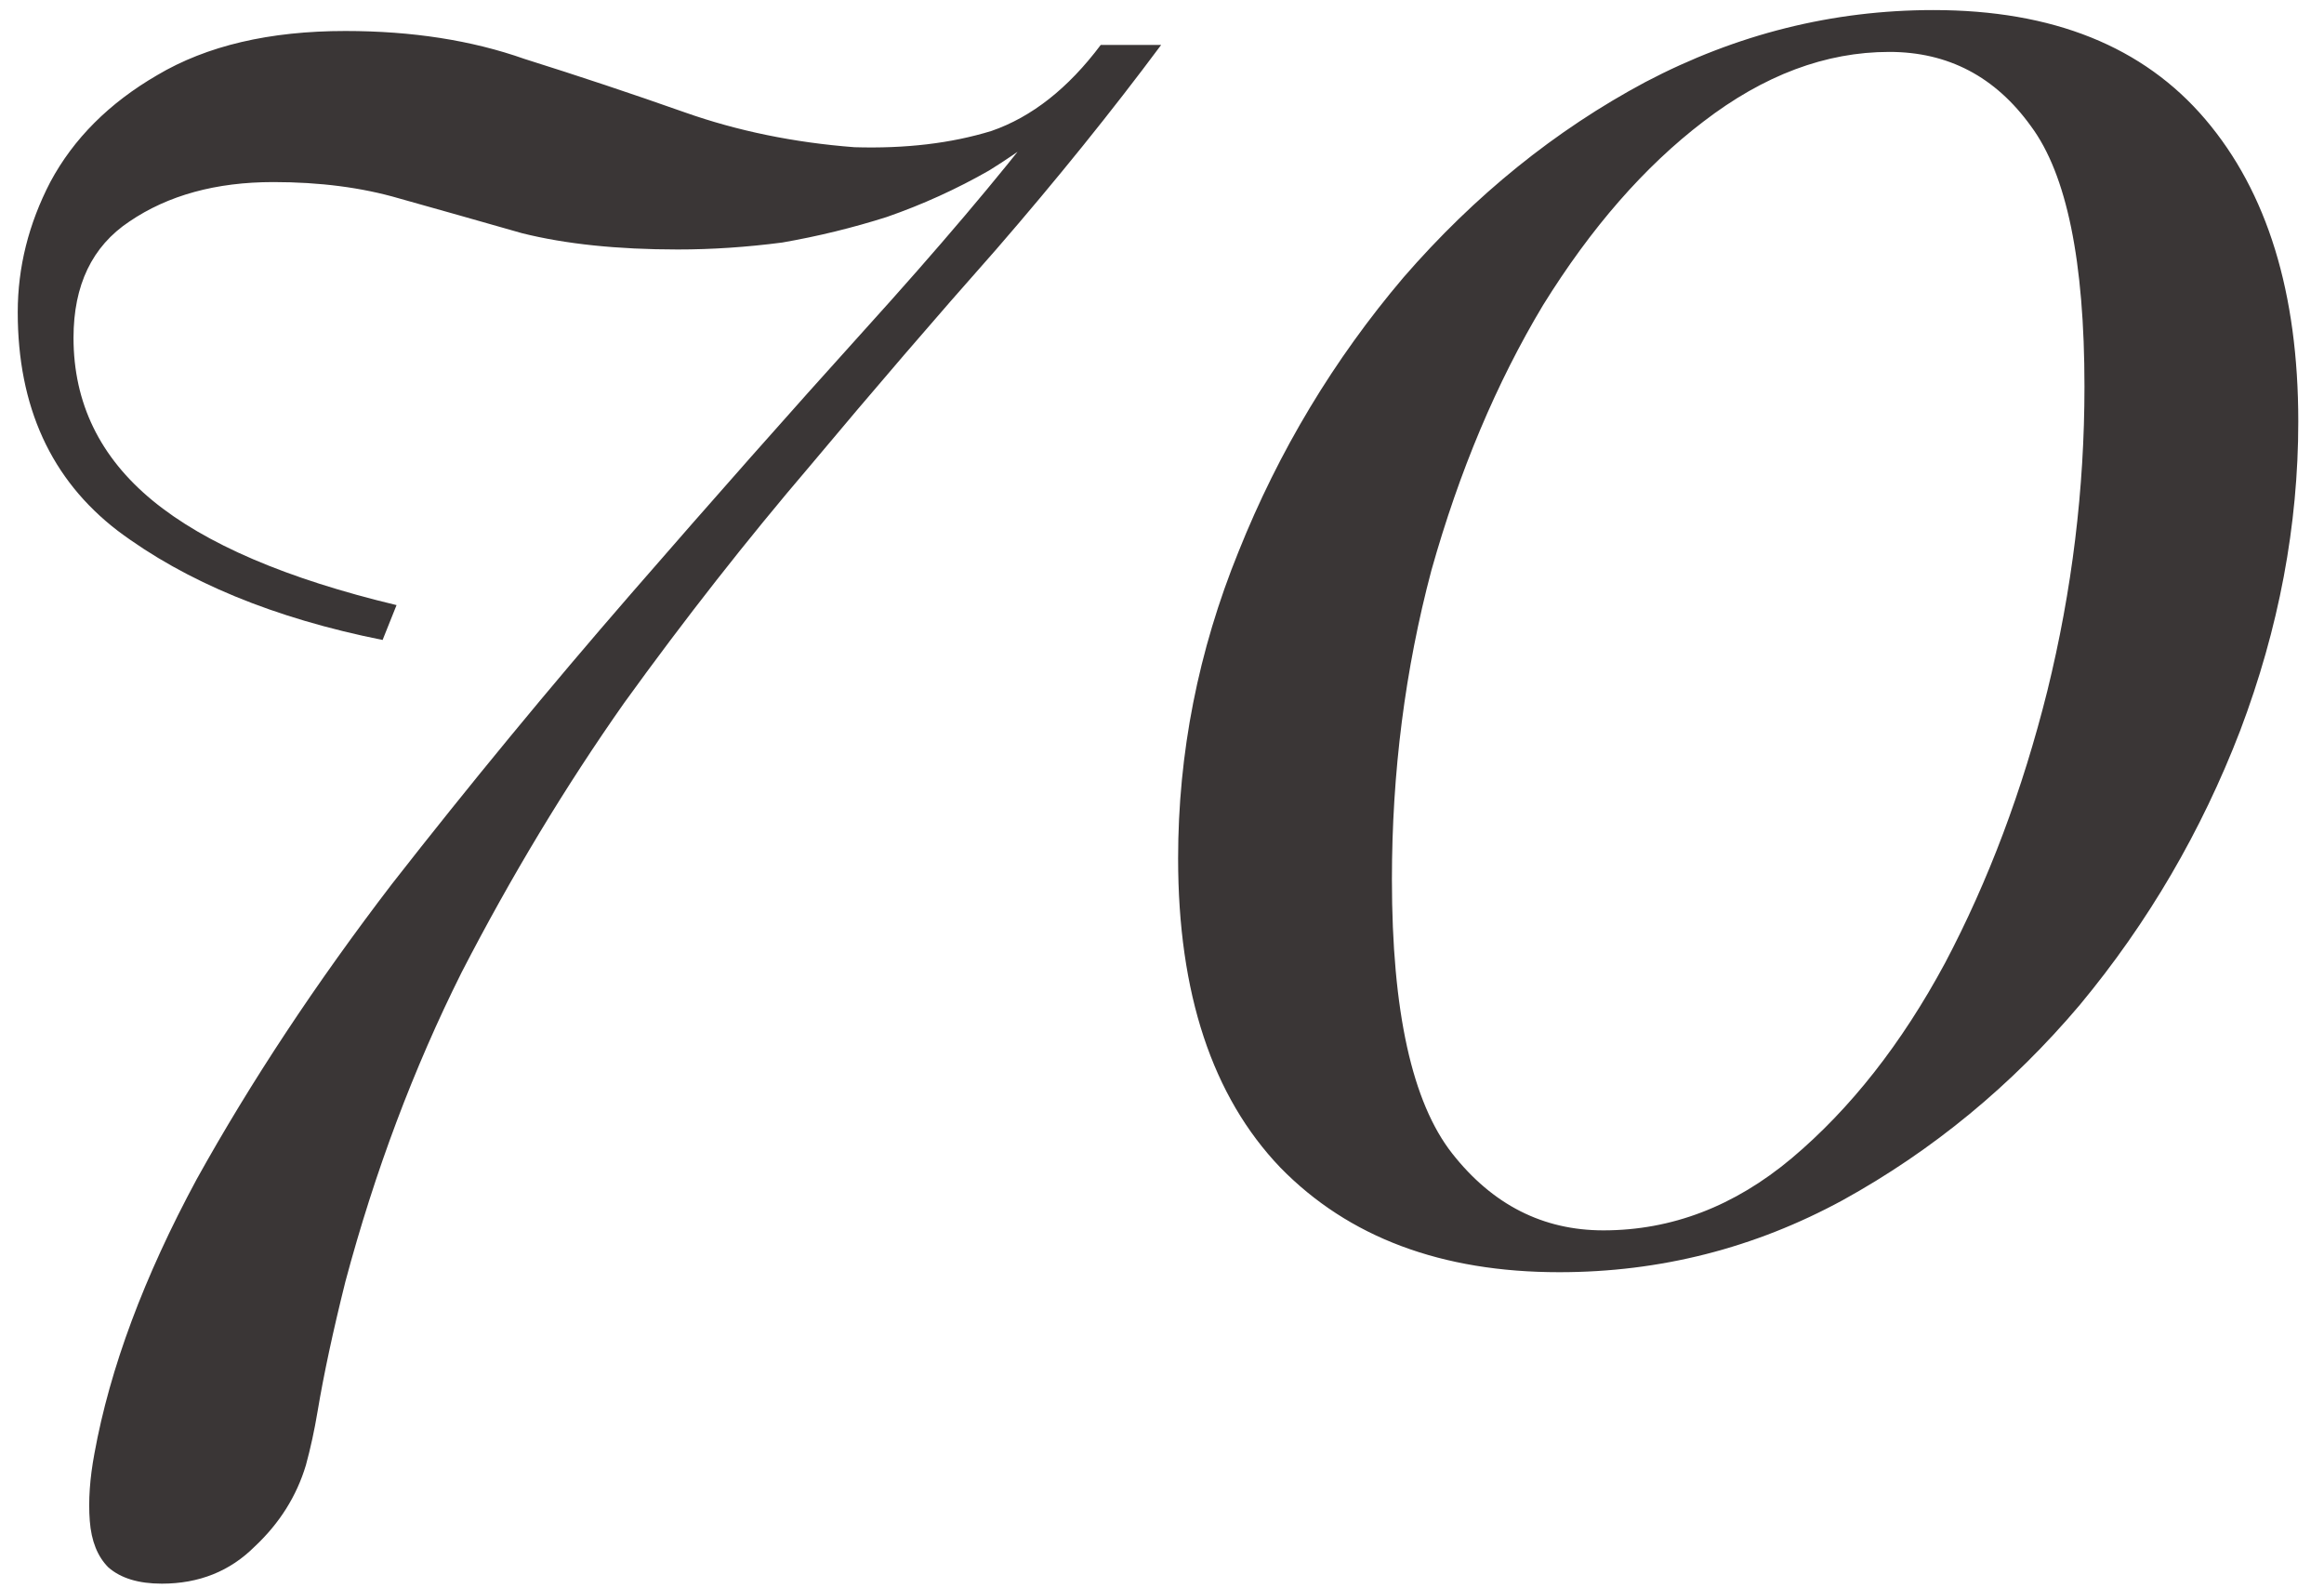 <?xml version="1.0" encoding="UTF-8"?> <svg xmlns="http://www.w3.org/2000/svg" width="60" height="41" viewBox="0 0 60 41" fill="none"> <path d="M8.918 0.8C10.638 0.8 12.178 1.04 13.538 1.52C14.938 1.96 16.318 2.42 17.678 2.9C19.038 3.38 20.498 3.68 22.058 3.8C23.378 3.84 24.558 3.7 25.598 3.38C26.638 3.02 27.578 2.28 28.418 1.16H29.978C28.698 2.88 27.278 4.64 25.718 6.44C24.158 8.2 22.558 10.06 20.918 12.02C19.278 13.94 17.678 15.98 16.118 18.14C14.598 20.3 13.198 22.62 11.918 25.1C10.678 27.58 9.678 30.24 8.918 33.08C8.758 33.72 8.618 34.32 8.498 34.88C8.378 35.44 8.278 35.96 8.198 36.44C8.118 36.92 8.018 37.38 7.898 37.82C7.658 38.62 7.218 39.32 6.578 39.92C5.938 40.56 5.138 40.88 4.178 40.88C3.578 40.88 3.118 40.74 2.798 40.46C2.518 40.18 2.358 39.78 2.318 39.26C2.278 38.74 2.318 38.16 2.438 37.52C2.838 35.32 3.718 32.96 5.078 30.44C6.478 27.92 8.158 25.38 10.118 22.82C12.118 20.26 14.178 17.76 16.298 15.32C18.418 12.88 20.418 10.62 22.298 8.54C24.218 6.42 25.778 4.58 26.978 3.02C26.978 3.02 27.138 2.96 27.458 2.84C27.778 2.68 27.938 2.6 27.938 2.6C27.178 3.28 26.378 3.88 25.538 4.4C24.698 4.88 23.818 5.28 22.898 5.6C22.018 5.88 21.118 6.1 20.198 6.26C19.278 6.38 18.378 6.44 17.498 6.44C15.938 6.44 14.598 6.3 13.478 6.02C12.358 5.7 11.298 5.4 10.298 5.12C9.338 4.84 8.258 4.7 7.058 4.7C5.578 4.7 4.338 5.04 3.338 5.72C2.378 6.36 1.898 7.36 1.898 8.72C1.898 10.4 2.578 11.8 3.938 12.92C5.298 14.04 7.398 14.94 10.238 15.62L9.878 16.52C7.078 15.96 4.798 15.02 3.038 13.7C1.318 12.38 0.458 10.5 0.458 8.06C0.458 6.9 0.738 5.78 1.298 4.7C1.898 3.58 2.818 2.66 4.058 1.94C5.338 1.18 6.958 0.8 8.918 0.8ZM49.916 0.26C52.996 0.26 55.336 1.2 56.936 3.08C58.536 4.96 59.336 7.56 59.336 10.88C59.336 13.56 58.836 16.22 57.836 18.86C56.836 21.46 55.456 23.82 53.696 25.94C51.936 28.02 49.896 29.7 47.576 30.98C45.296 32.22 42.856 32.84 40.256 32.84C37.216 32.84 34.816 31.94 33.056 30.14C31.296 28.3 30.416 25.64 30.416 22.16C30.416 19.44 30.936 16.8 31.976 14.24C33.016 11.64 34.436 9.28 36.236 7.16C38.076 5.04 40.156 3.36 42.476 2.12C44.836 0.88 47.316 0.26 49.916 0.26ZM48.776 1.34C47.136 1.34 45.536 1.94 43.976 3.14C42.456 4.3 41.076 5.88 39.836 7.88C38.636 9.88 37.676 12.16 36.956 14.72C36.276 17.28 35.936 19.94 35.936 22.7C35.936 26.1 36.456 28.46 37.496 29.78C38.536 31.1 39.836 31.76 41.396 31.76C43.156 31.76 44.776 31.14 46.256 29.9C47.776 28.62 49.096 26.94 50.216 24.86C51.336 22.74 52.216 20.4 52.856 17.84C53.496 15.24 53.816 12.62 53.816 9.98C53.816 6.74 53.356 4.5 52.436 3.26C51.516 1.98 50.296 1.34 48.776 1.34Z" fill="#3A3636"></path> </svg> 